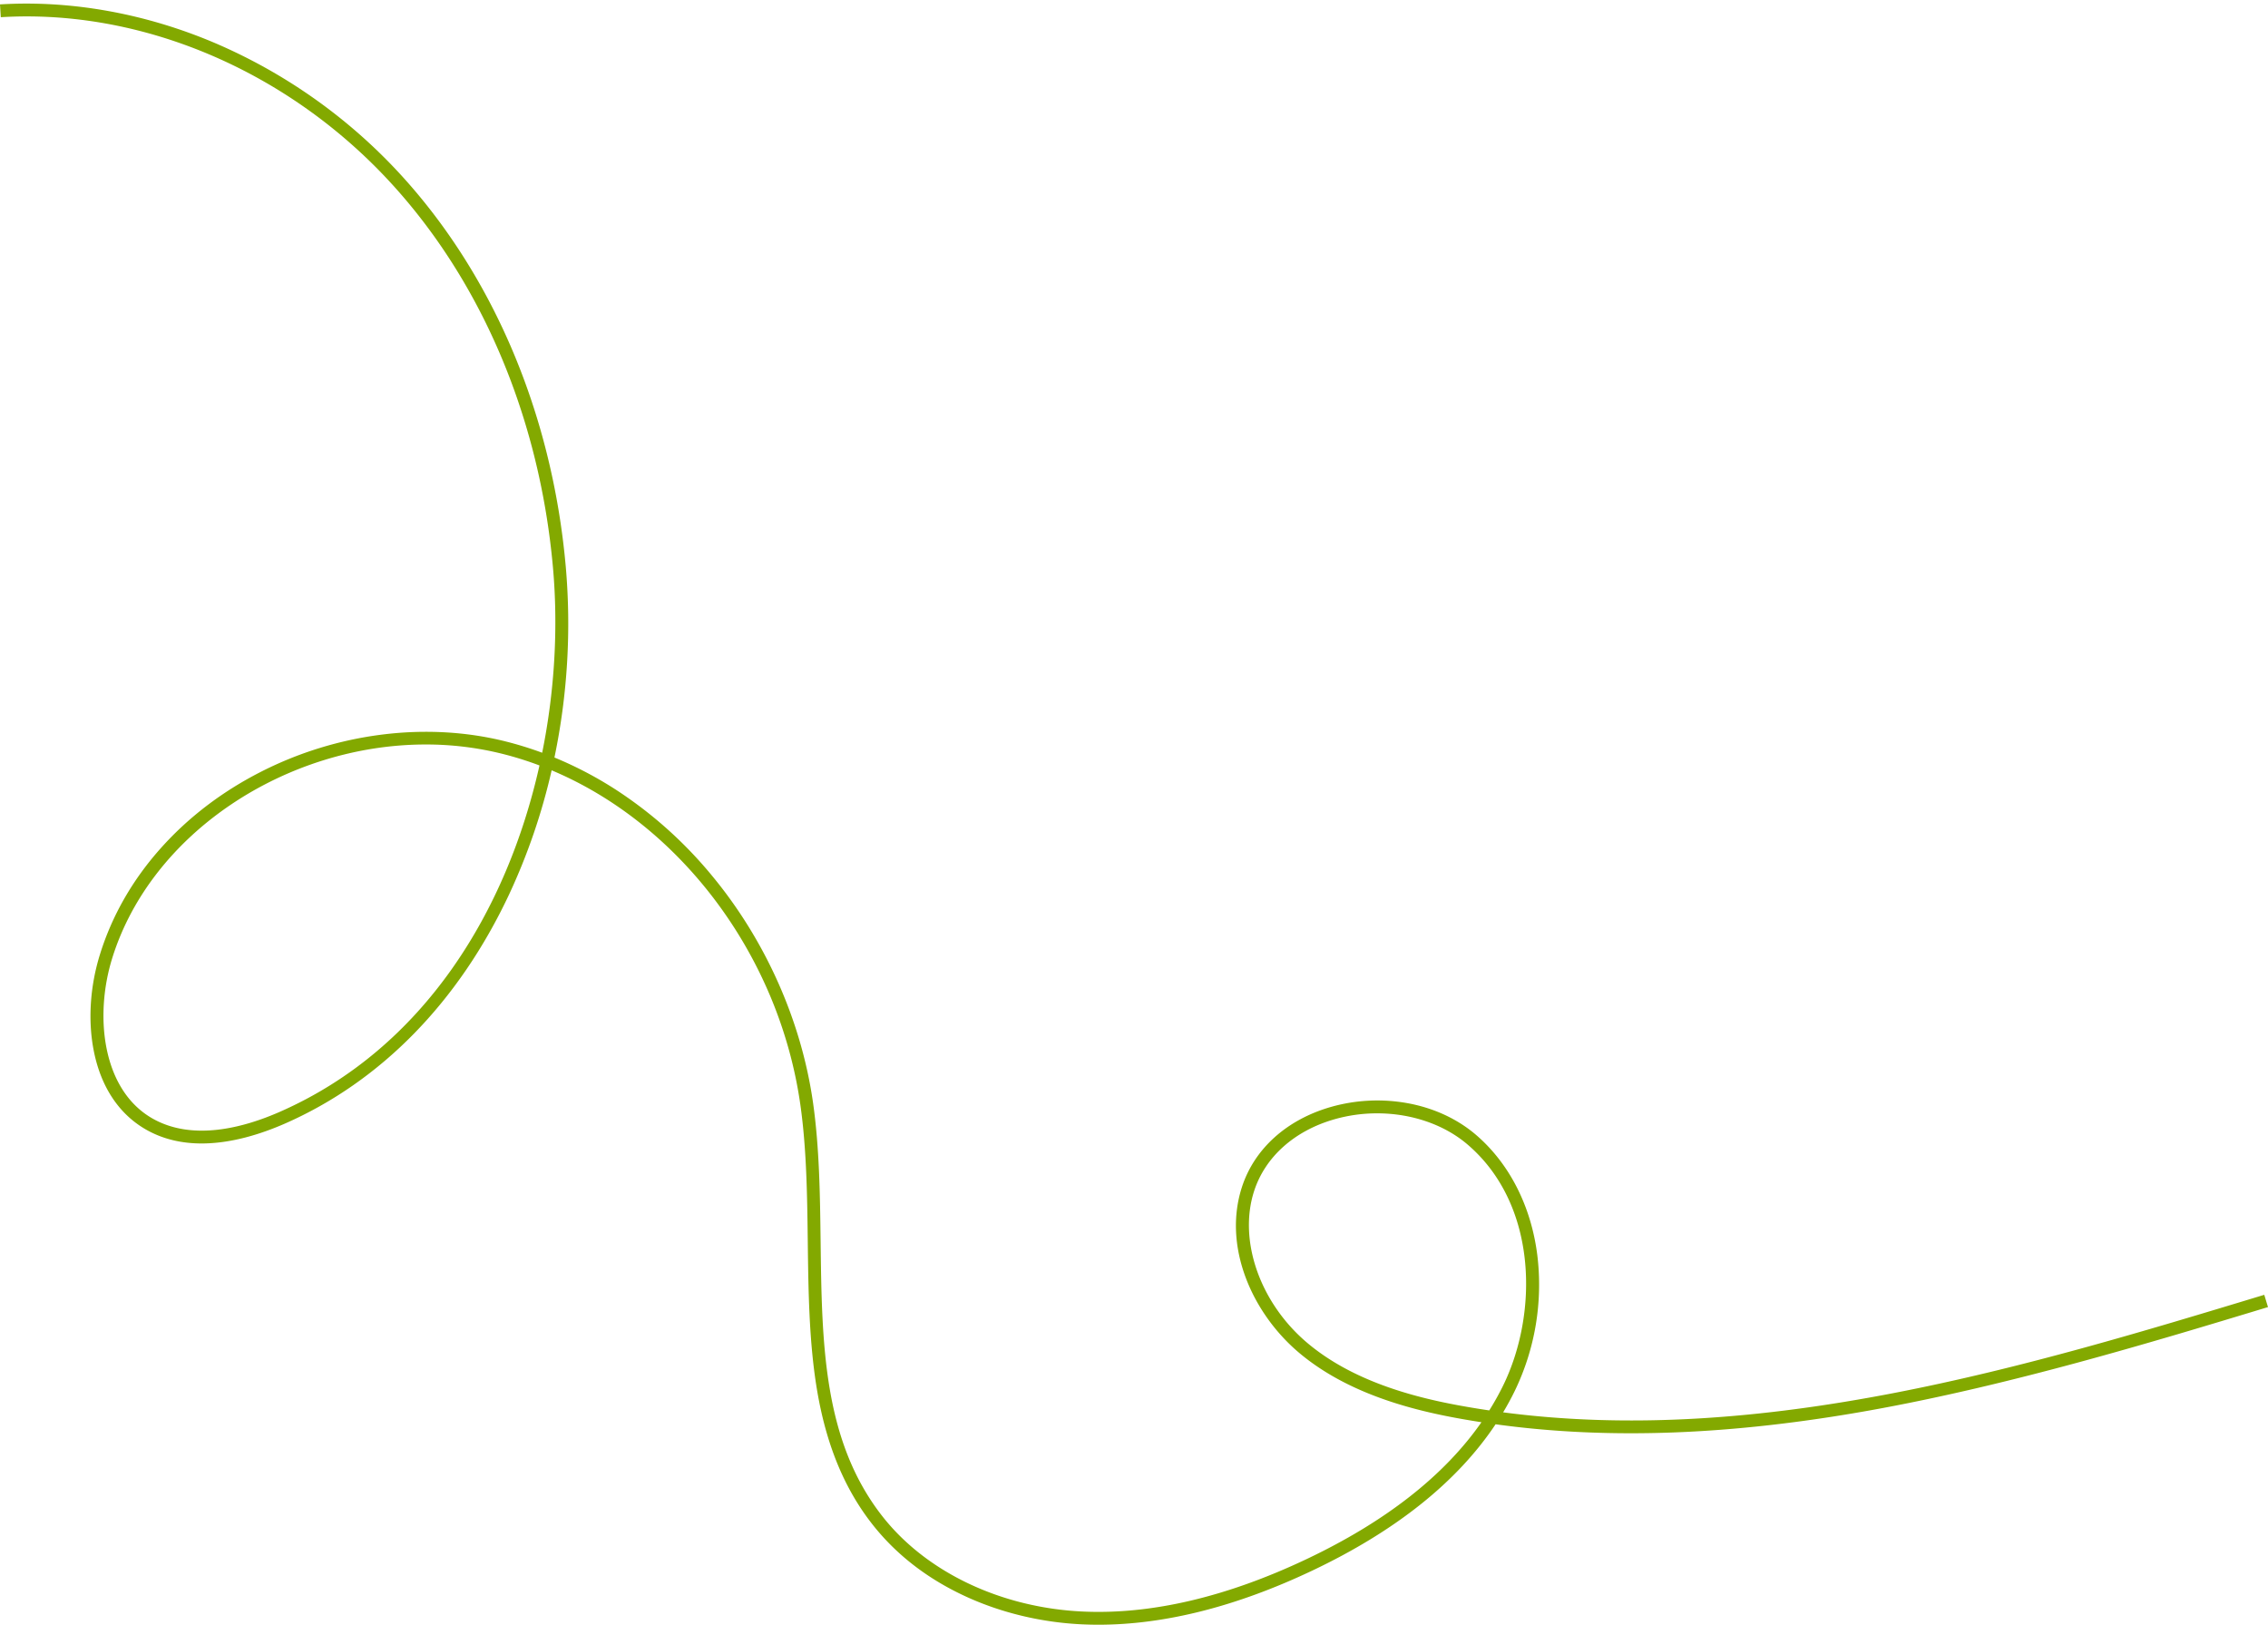 <?xml version="1.0" encoding="UTF-8" standalone="no"?><svg xmlns="http://www.w3.org/2000/svg" xmlns:xlink="http://www.w3.org/1999/xlink" fill="#000000" height="1899" preserveAspectRatio="xMidYMid meet" version="1" viewBox="0.0 -4.2 2651.3 1899.0" width="2651.3" zoomAndPan="magnify"><g data-name="Layer 2"><g data-name="Layer 59" id="change1_1"><path d="M1284.12,1894.86q-9.66,0-19.17-.44c-47.61-2.21-94.76-13.53-136.37-32.75-45-20.76-81.91-49.52-109.79-85.47-32.2-41.5-53-92.34-63.64-155.42C945.76,1565,945,1505,944.29,1447c-.66-53.36-1.34-108.54-8.73-160.34-25-175-140.91-327.57-290.69-390.48a720.29,720.29,0,0,1-49.53,144.65c-59.23,126.23-150,219-262.45,268.37-27.47,12-62.23,23.14-97.09,23.15-22.53,0-45.09-4.63-65.77-16.63-30.93-17.94-51.73-49.19-60.15-90.36-7.28-35.55-4.82-76,6.92-113.81,14.21-45.8,38.46-88,72.07-125.35,31.92-35.48,70.78-65.07,115.5-87.94,89.86-46,194.34-59,286.63-35.85a417.18,417.18,0,0,1,42.81,13.24c14.91-73.61,18.71-148,12.61-216.42-15.78-177.13-85.13-339-195.28-455.81C331.07,76.07,162.76,6,.92,15.91L0,.94C83-4.15,169.93,11.48,251.37,46.13a632.46,632.46,0,0,1,210.68,147C574.5,312.35,645.28,477.41,661.36,657.88a766.6,766.6,0,0,1-13.22,223.34,443.13,443.13,0,0,1,75.63,40.12,495.49,495.49,0,0,1,108.09,97.43c62.79,75.6,104.89,170,118.55,265.75,7.52,52.76,8.21,108.44,8.88,162.28,1.48,119.28,2.88,231.94,71.35,320.2,51.15,66,139,108,235,112.44,80.11,3.72,168.19-16.92,261.85-61.32,92.19-43.7,160.7-97.37,204.34-159.95q-9.25-1.43-18.42-3c-55-9.46-135-27.85-194.65-78.07-27.8-23.4-50-54.56-62.44-87.74-13.58-36.17-15.19-72.7-4.64-105.62,14.45-45.11,52.58-79.45,104.6-94.21a198.44,198.44,0,0,1,88.54-4.38c30.81,5.51,58.67,18.34,80.57,37.08,39,33.43,64.51,83.34,71.71,140.53a285,285,0,0,1-26.71,159.59q-6.06,12.33-13.22,24.27c304.67,40,614.76-54,889.77-137.37l4.35,14.35c-134.29,40.7-301.43,91.35-464.67,120.62-162.47,29.13-306.28,34.53-438.28,16.35-44.92,67.42-116.84,124.84-214.42,171.1C1445.39,1873.64,1361.45,1894.86,1284.12,1894.86Zm325.76-597.73a181.84,181.84,0,0,0-49.51,6.83c-47.1,13.37-81.51,44.11-94.41,84.35-18.53,57.85,7.15,130.76,62.46,177.31,56.89,47.88,134.27,65.6,187.53,74.76q12.48,2.16,25,4a320.35,320.35,0,0,0,16-28.64c41.4-84.18,41-211.66-41.3-282.1C1687.93,1309.91,1649.45,1297.13,1609.88,1297.13ZM497.7,866c-162,0-320.85,102.54-366.58,250-20.87,67.31-11.63,153.07,46.44,186.76,47.23,27.4,107.26,11.16,149.3-7.28C496.61,1221,593,1059,630.65,890.5a395.51,395.51,0,0,0-43.3-13.56A368.06,368.06,0,0,0,497.7,866Z" fill="#83a900"/></g></g></svg>